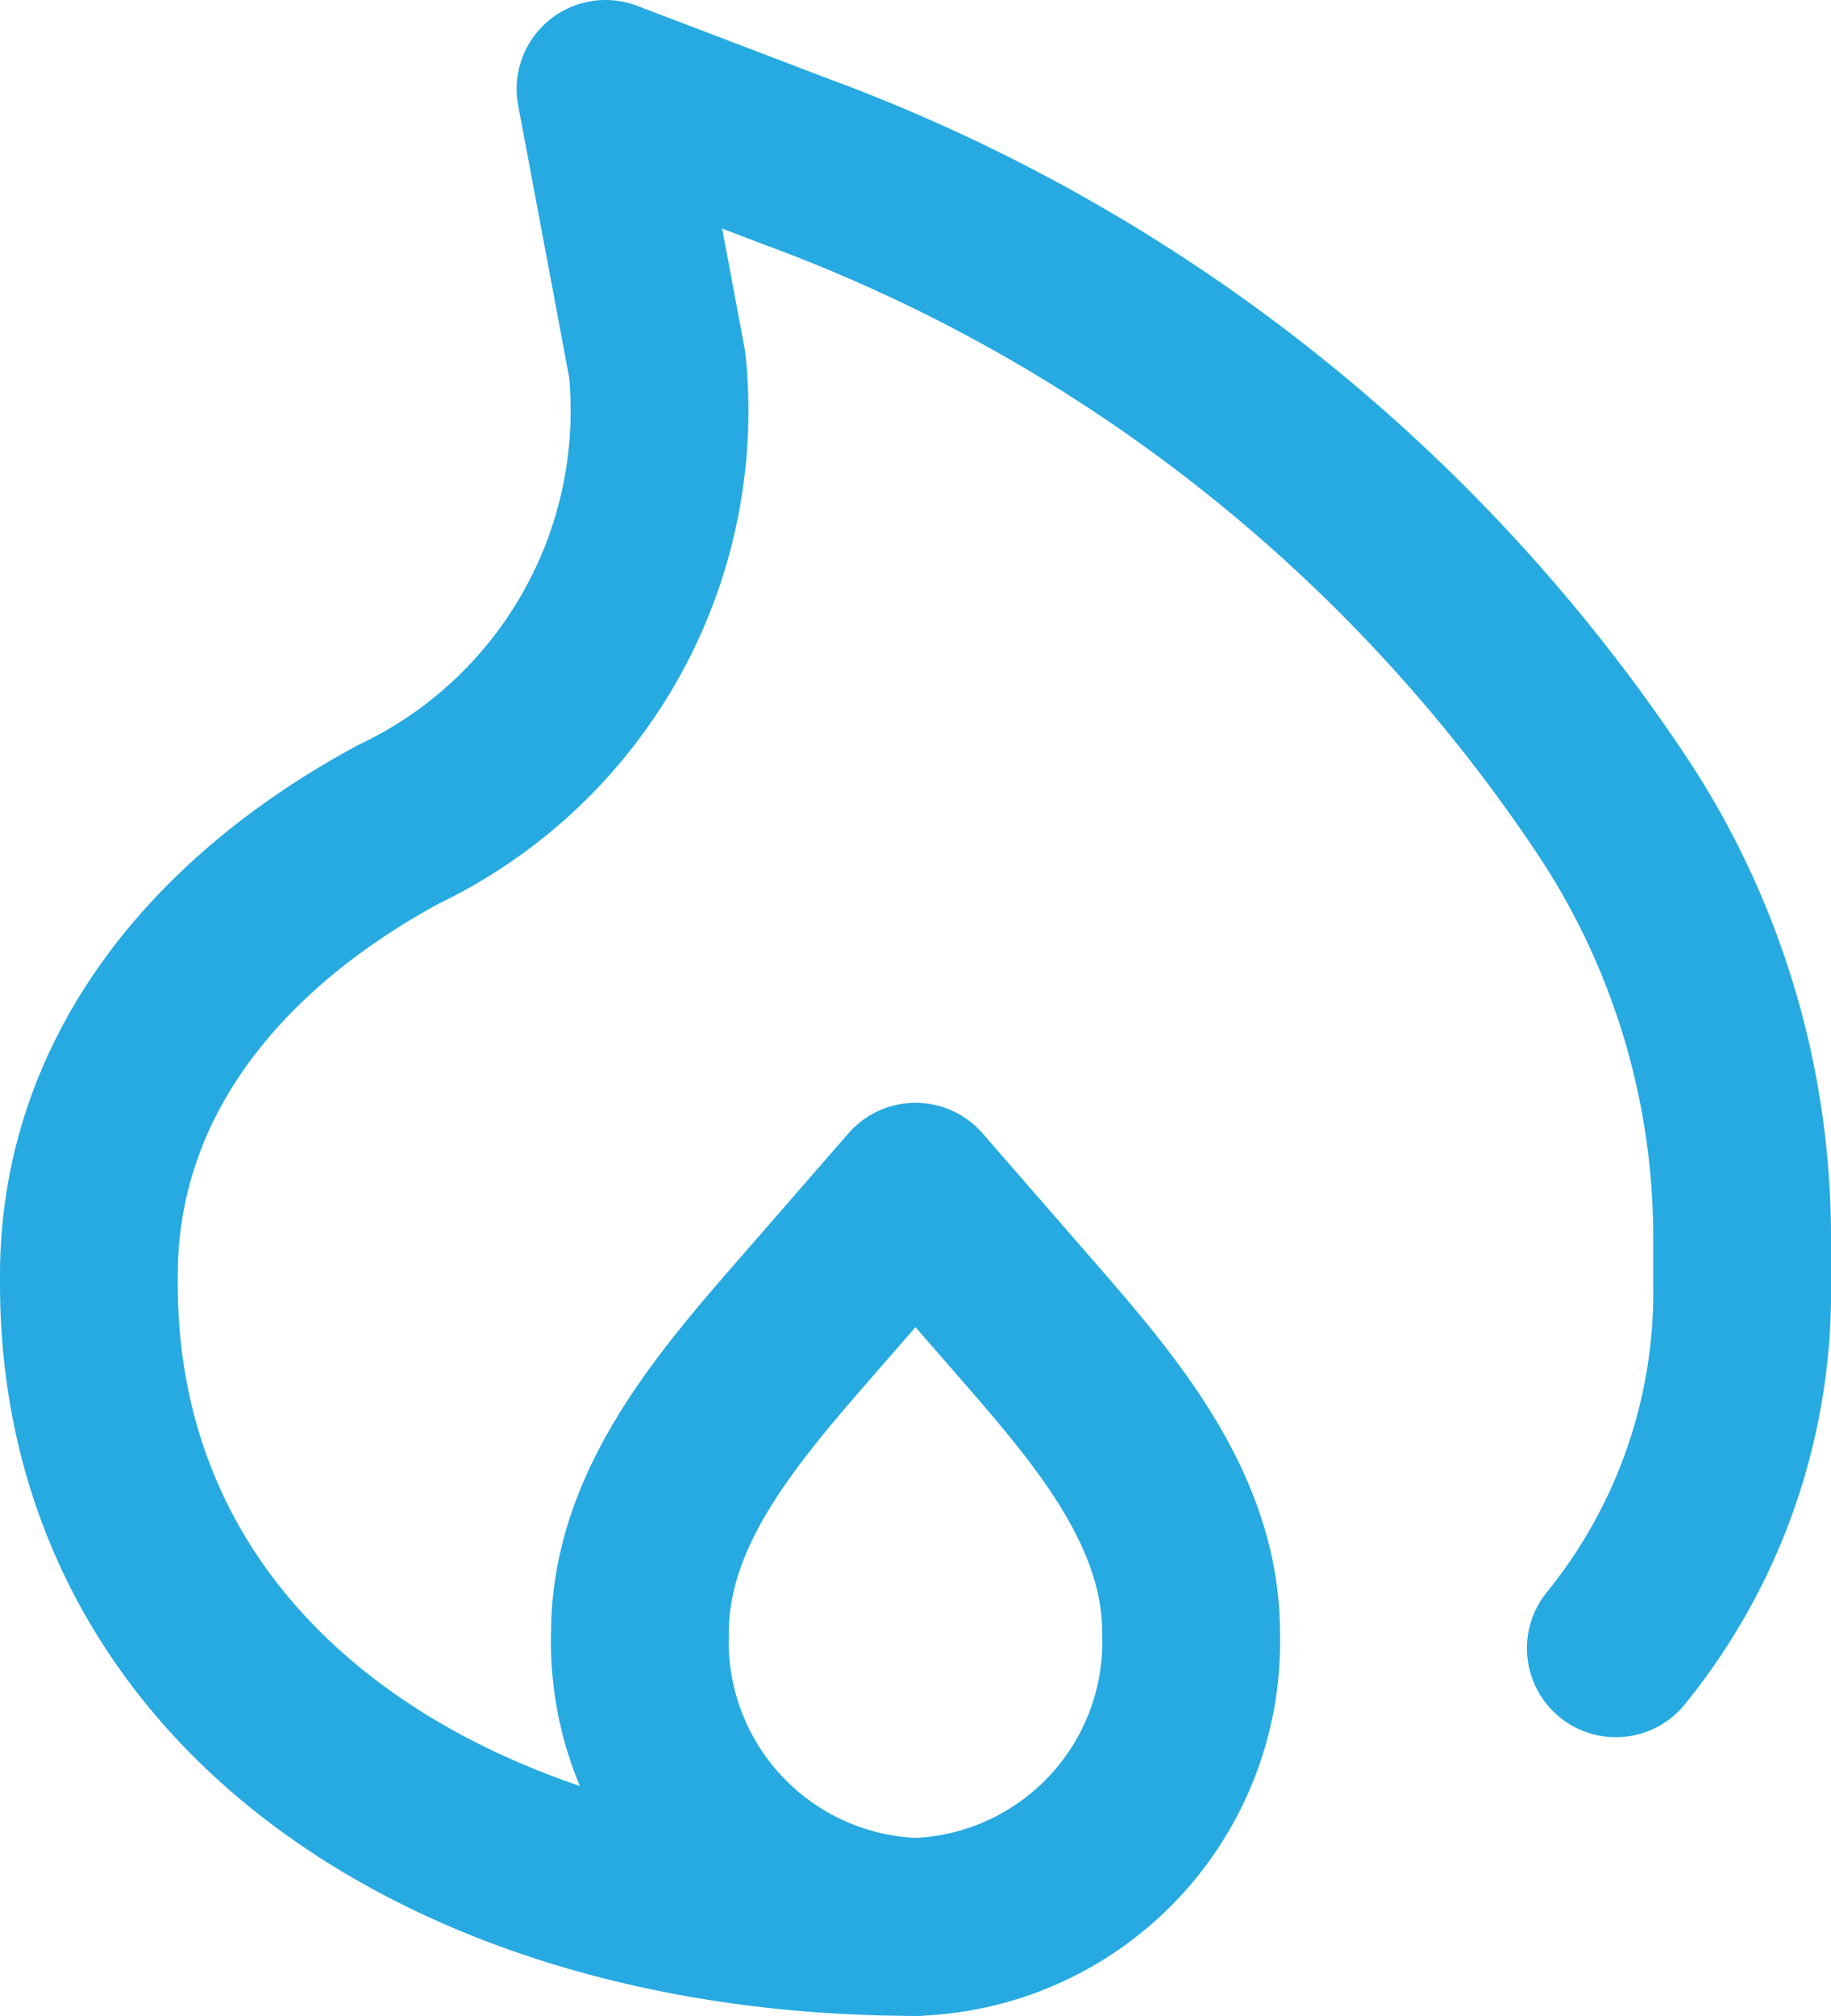 <svg xmlns="http://www.w3.org/2000/svg" width="30.9" height="34" viewBox="0 0 30.9 34">
  <g id="Icon_akar-fire" data-name="Icon akar-fire" transform="translate(-3 -1.5)">
    <path id="Path_1153" data-name="Path 1153" d="M18.45,34C10.747,34,4.5,30,4.5,23.15v-.136c0-3.283,2.074-5.909,5.231-7.614a7.725,7.725,0,0,0,4.36-7.75L13.219,3l3.233,1.232A28.262,28.262,0,0,1,30.269,15.185,13.167,13.167,0,0,1,32.4,22.319v.831A9.523,9.523,0,0,1,30.269,29.3" transform="translate(0)" fill="none" stroke="#26aae1" stroke-linecap="round" stroke-linejoin="round" stroke-width="3"/>
    <path id="Path_1154" data-name="Path 1154" d="M18.15,33.4a4.813,4.813,0,0,1-4.65-4.96c0-2.17,1.575-3.908,2.96-5.5L18.15,21l1.69,1.941c1.386,1.593,2.961,3.329,2.961,5.5A4.813,4.813,0,0,1,18.15,33.4Z" transform="translate(0.3 0.6)" fill="none" stroke="#26aae1" stroke-linecap="round" stroke-linejoin="round" stroke-width="3"/>
  </g>
</svg>
